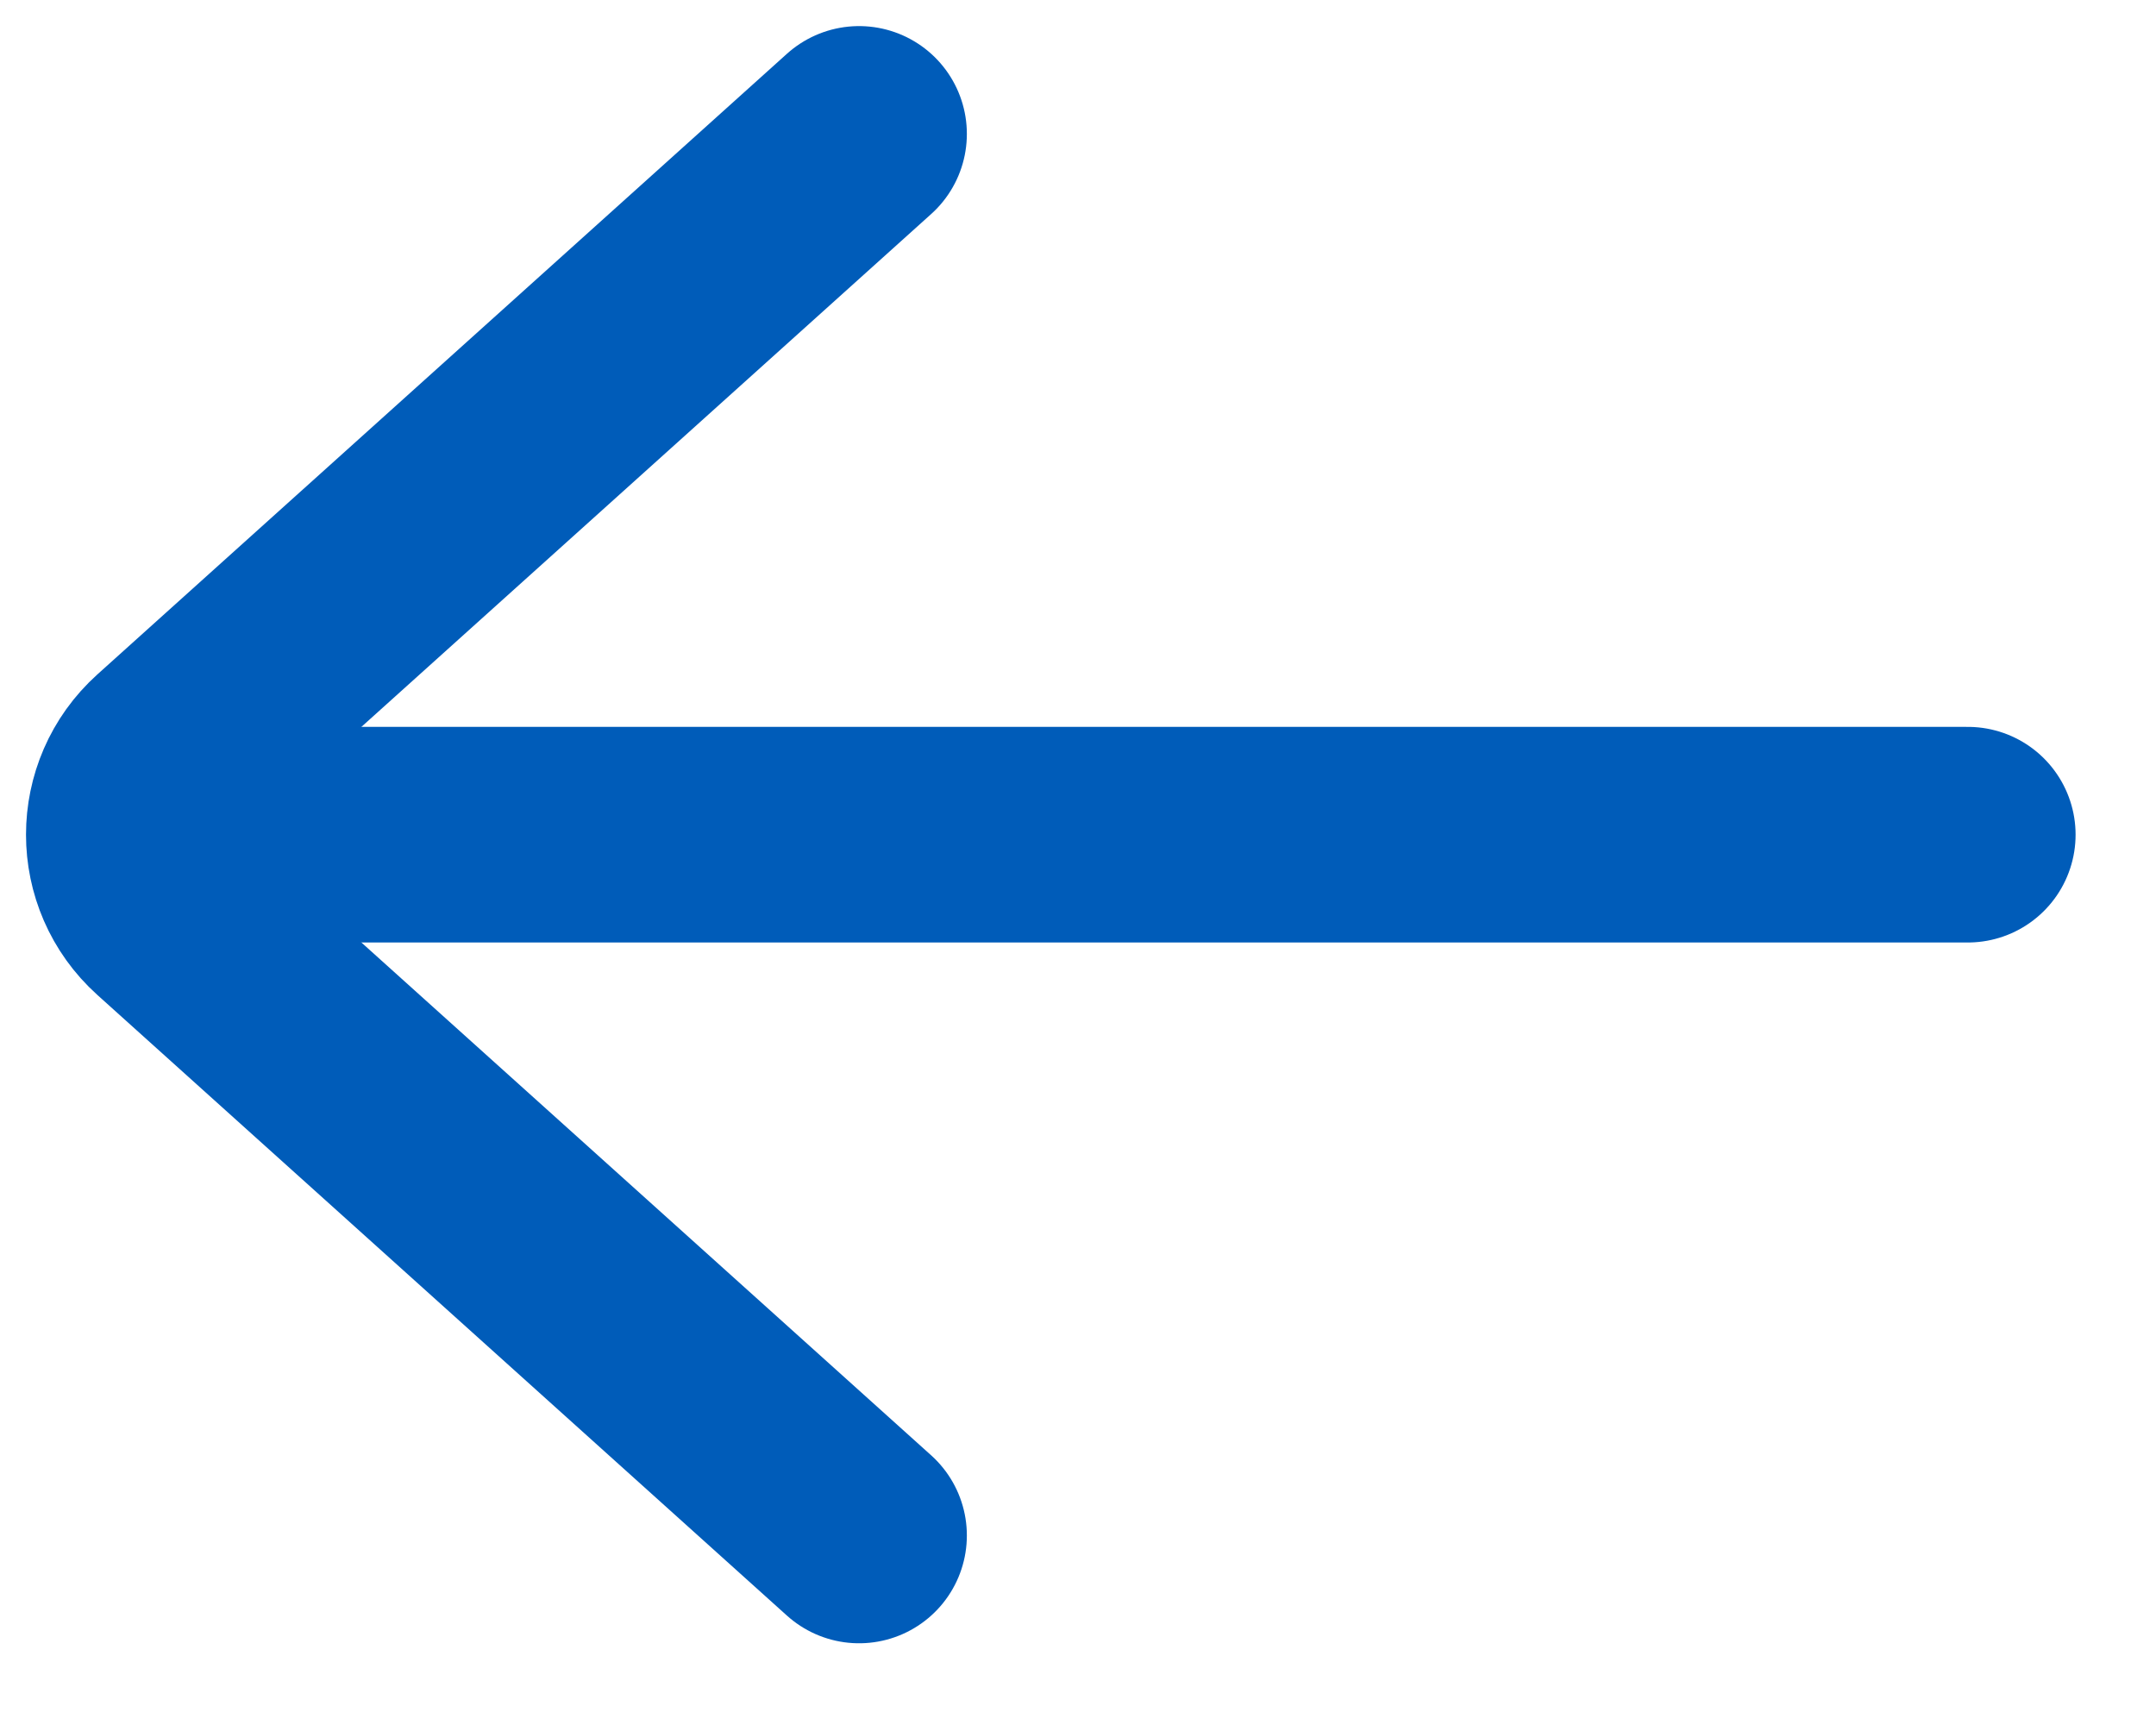 <svg width="20" height="16" viewBox="0 0 20 16" fill="none" xmlns="http://www.w3.org/2000/svg">
<path d="M2.365 7.742L18.254 7.742" stroke="#005CB9" stroke-width="2" stroke-linecap="round" stroke-linejoin="round"/>
<path d="M7.969 14.242L1.572 8.485C1.131 8.088 1.131 7.396 1.572 6.999L7.969 1.242" stroke="#005CB9" stroke-width="2" stroke-linecap="round"/>
</svg>
